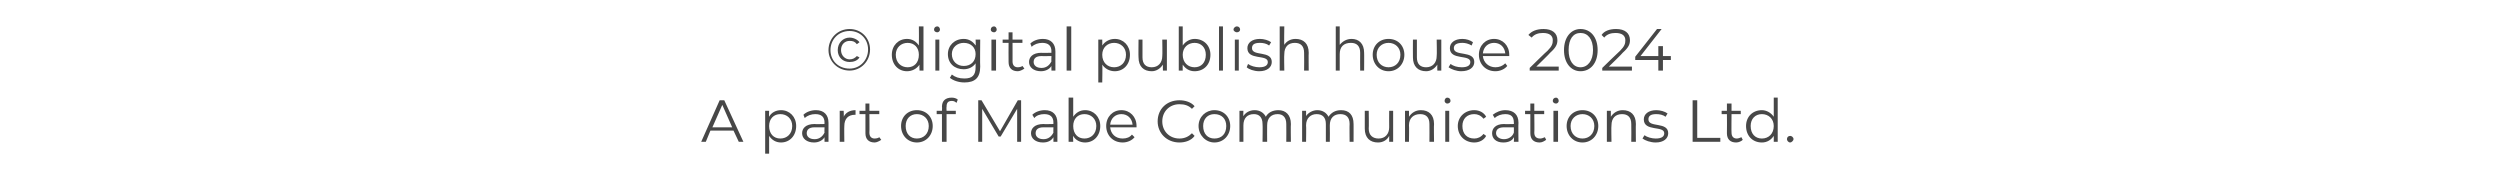 <?xml version="1.0" standalone="no"?><!DOCTYPE svg PUBLIC "-//W3C//DTD SVG 1.1//EN" "http://www.w3.org/Graphics/SVG/1.1/DTD/svg11.dtd"><svg xmlns="http://www.w3.org/2000/svg" version="1.1" width="379px" height="27.3px" viewBox="0 -2 379 27.3" style="top:-2px"><desc>© digital publish house 2024 A part of Mabe Communications Ltd.</desc><defs/><g id="Polygon27295"><path d="m111.2 17.8l-3.5 0l-.7 1.7l-.7 0l2.8-6.3l.7 0l2.9 6.3l-.7 0l-.8-1.7zm-.2-.5l-1.5-3.4l-1.5 3.4l3 0zm9.7-.2c0 1.5-1 2.5-2.3 2.5c-.8 0-1.4-.4-1.8-1c-.01.02 0 2.7 0 2.7l-.6 0l0-6.5l.6 0c0 0-.04.91 0 .9c.3-.6 1-1 1.8-1c1.3 0 2.3 1 2.3 2.4zm-.6 0c0-1.1-.8-1.8-1.8-1.8c-1 0-1.7.7-1.7 1.8c0 1.2.7 1.9 1.7 1.9c1 0 1.8-.7 1.8-1.9zm5.5-.5c0-.02 0 2.9 0 2.9l-.6 0c0 0-.01-.73 0-.7c-.3.5-.9.8-1.6.8c-1.1 0-1.8-.6-1.8-1.4c0-.7.5-1.4 1.9-1.4c-.04.04 1.5 0 1.5 0c0 0-.04-.25 0-.2c0-.9-.5-1.3-1.4-1.3c-.6 0-1.2.2-1.6.6c0 0-.2-.5-.2-.5c.4-.4 1.1-.7 1.9-.7c1.2 0 1.9.7 1.9 1.9zm-.6 1.5c-.04-.01 0-.8 0-.8c0 0-1.53.02-1.5 0c-.9 0-1.2.4-1.2.9c0 .5.4.9 1.2.9c.7 0 1.2-.4 1.5-1zm4.7-3.4c0 0 0 .7 0 .7c0 0-.1 0-.1 0c-1 0-1.6.6-1.6 1.7c-.03 0 0 2.4 0 2.4l-.7 0l0-4.7l.6 0c0 0 .05.9 0 .9c.3-.6.9-1 1.8-1zm3.9 4.5c-.3.2-.7.4-1 .4c-.9 0-1.4-.5-1.4-1.4c-.01-.02 0-2.9 0-2.9l-.9 0l0-.5l.9 0l0-1.1l.6 0l0 1.1l1.5 0l0 .5l-1.5 0c0 0 .03 2.84 0 2.8c0 .6.3.9.8.9c.3 0 .6-.1.7-.2c0 0 .3.4.3.4zm3-2.1c0-1.4 1-2.4 2.4-2.4c1.4 0 2.4 1 2.4 2.4c0 1.4-1 2.5-2.4 2.5c-1.4 0-2.4-1.1-2.4-2.5zm4.2 0c0-1.1-.8-1.8-1.8-1.8c-1 0-1.7.7-1.7 1.8c0 1.2.7 1.9 1.7 1.9c1 0 1.8-.7 1.8-1.9zm2.7-2.9c-.04.02 0 .6 0 .6l1.4 0l0 .5l-1.4 0l0 4.2l-.7 0l0-4.2l-.8 0l0-.5l.8 0c0 0 .04-.61 0-.6c0-.9.5-1.4 1.5-1.4c.3 0 .7.1.9.3c0 0-.2.5-.2.5c-.2-.2-.4-.3-.7-.3c-.6 0-.8.3-.8.9zm11.3-1l0 6.3l-.6 0l0-5l-2.5 4.2l-.3 0l-2.5-4.2l0 5l-.6 0l0-6.3l.5 0l2.8 4.7l2.7-4.7l.5 0zm5.5 3.4c.01-.02 0 2.9 0 2.9l-.6 0c0 0 0-.73 0-.7c-.3.5-.8.8-1.6.8c-1.1 0-1.8-.6-1.8-1.4c0-.7.5-1.4 1.9-1.4c-.03.04 1.5 0 1.5 0c0 0-.03-.25 0-.2c0-.9-.5-1.3-1.4-1.3c-.6 0-1.2.2-1.5.6c0 0-.3-.5-.3-.5c.4-.4 1.1-.7 1.9-.7c1.2 0 1.9.7 1.9 1.9zm-.6 1.5c-.03-.01 0-.8 0-.8c0 0-1.51.02-1.5 0c-.9 0-1.2.4-1.2.9c0 .5.4.9 1.2.9c.7 0 1.2-.4 1.5-1zm7.1-1c0 1.5-1 2.5-2.3 2.5c-.8 0-1.5-.4-1.8-1c-.04-.02 0 .9 0 .9l-.7 0l0-6.7l.7 0c0 0-.01 2.88 0 2.9c.4-.6 1-1 1.8-1c1.3 0 2.3 1 2.3 2.4zm-.6 0c0-1.1-.8-1.8-1.8-1.8c-1 0-1.7.7-1.7 1.8c0 1.2.7 1.9 1.7 1.9c1 0 1.8-.7 1.8-1.9zm6.1.2c0 0-4 0-4 0c.1 1 .8 1.7 1.9 1.7c.6 0 1.1-.2 1.4-.6c0 0 .4.4.4.4c-.4.5-1.1.8-1.8.8c-1.5 0-2.5-1.1-2.5-2.5c0-1.4 1-2.4 2.3-2.4c1.3 0 2.3 1 2.3 2.4c0 .1 0 .2 0 .2zm-4-.4c0 0 3.4 0 3.4 0c-.1-1-.8-1.6-1.7-1.6c-.9 0-1.6.6-1.7 1.6zm7.2-.5c0-1.9 1.4-3.2 3.3-3.2c.9 0 1.8.3 2.3.9c0 0-.4.4-.4.4c-.5-.5-1.1-.7-1.9-.7c-1.5 0-2.6 1.1-2.6 2.6c0 1.5 1.1 2.6 2.6 2.6c.8 0 1.4-.3 1.9-.8c0 0 .4.4.4.4c-.5.7-1.4 1-2.3 1c-1.9 0-3.3-1.4-3.3-3.2zm6.2.7c0-1.4 1.1-2.4 2.4-2.4c1.4 0 2.4 1 2.4 2.4c0 1.4-1 2.5-2.4 2.5c-1.3 0-2.4-1.1-2.4-2.5zm4.2 0c0-1.1-.7-1.8-1.8-1.8c-1 0-1.7.7-1.7 1.8c0 1.2.7 1.9 1.7 1.9c1.1 0 1.8-.7 1.8-1.9zm9.8-.3c-.04-.03 0 2.7 0 2.7l-.7 0c0 0 .02-2.67 0-2.7c0-1-.5-1.5-1.3-1.5c-1 0-1.6.6-1.6 1.7c-.02.03 0 2.5 0 2.5l-.7 0c0 0 .04-2.67 0-2.7c0-1-.5-1.5-1.3-1.5c-1 0-1.6.6-1.6 1.7c-.01.03 0 2.5 0 2.5l-.6 0l0-4.7l.6 0c0 0-.04.84 0 .8c.3-.5.9-.9 1.7-.9c.8 0 1.4.4 1.7 1c.3-.6 1-1 1.9-1c1.1 0 1.9.7 1.9 2.1zm9.5 0c.01-.03 0 2.7 0 2.7l-.6 0c0 0-.03-2.67 0-2.7c0-1-.5-1.5-1.4-1.5c-1 0-1.6.6-1.6 1.7c.03.03 0 2.5 0 2.5l-.6 0c0 0-.01-2.67 0-2.7c0-1-.5-1.5-1.4-1.5c-.9 0-1.6.6-1.6 1.7c.04.03 0 2.5 0 2.5l-.6 0l0-4.7l.6 0c0 0 .01.84 0 .8c.3-.5 1-.9 1.7-.9c.8 0 1.4.4 1.7 1c.4-.6 1-1 1.9-1c1.2 0 1.9.7 1.9 2.1zm6-2l0 4.7l-.6 0c0 0 0-.85 0-.9c-.3.6-.9 1-1.7 1c-1.2 0-2-.7-2-2.1c0 .02 0-2.7 0-2.7l.6 0c0 0 .04 2.66 0 2.7c0 1 .6 1.5 1.5 1.5c1 0 1.6-.7 1.6-1.7c-.02-.04 0-2.5 0-2.5l.6 0zm6.2 2c-.04-.03 0 2.7 0 2.7l-.7 0c0 0 .02-2.67 0-2.7c0-1-.5-1.5-1.4-1.5c-1 0-1.7.6-1.7 1.7c.04.03 0 2.5 0 2.5l-.6 0l0-4.7l.6 0c0 0 .02.85 0 .9c.4-.6 1-1 1.8-1c1.2 0 2 .7 2 2.1zm1.6-3.5c0-.3.2-.5.4-.5c.3 0 .5.2.5.5c0 .2-.2.4-.5.4c-.2 0-.4-.2-.4-.4zm.1 1.5l.6 0l0 4.7l-.6 0l0-4.7zm1.9 2.3c0-1.4 1.1-2.4 2.5-2.4c.8 0 1.5.4 1.8 1c0 0-.4.3-.4.3c-.4-.5-.9-.7-1.4-.7c-1.1 0-1.8.7-1.8 1.8c0 1.2.7 1.9 1.8 1.9c.5 0 1-.2 1.4-.7c0 0 .4.3.4.3c-.3.6-1 1-1.8 1c-1.4 0-2.5-1-2.5-2.5zm9.2-.5c-.04-.02 0 2.9 0 2.9l-.7 0c0 0 .05-.73 0-.7c-.2.5-.8.8-1.6.8c-1.1 0-1.7-.6-1.7-1.4c0-.7.5-1.4 1.8-1.4c.02.04 1.5 0 1.5 0c0 0 .02-.25 0-.2c0-.9-.4-1.3-1.3-1.3c-.6 0-1.2.2-1.6.6c0 0-.3-.5-.3-.5c.5-.4 1.2-.7 1.9-.7c1.3 0 2 .7 2 1.9zm-.7 1.5c.02-.01 0-.8 0-.8c0 0-1.47.02-1.5 0c-.9 0-1.2.4-1.2.9c0 .5.5.9 1.2.9c.7 0 1.3-.4 1.5-1zm4.9 1.1c-.3.2-.6.4-1 .4c-.9 0-1.4-.5-1.4-1.4c0-.02 0-2.9 0-2.9l-.8 0l0-.5l.8 0l0-1.1l.6 0l0 1.1l1.5 0l0 .5l-1.5 0c0 0 .04 2.84 0 2.8c0 .6.3.9.9.9c.2 0 .5-.1.7-.2c0 0 .2.4.2.4zm1-5.9c0-.3.2-.5.5-.5c.2 0 .4.2.4.5c0 .2-.2.4-.4.4c-.3 0-.5-.2-.5-.4zm.1 1.5l.7 0l0 4.7l-.7 0l0-4.7zm2 2.3c0-1.4 1-2.4 2.4-2.4c1.4 0 2.4 1 2.4 2.4c0 1.4-1 2.5-2.4 2.5c-1.4 0-2.4-1.1-2.4-2.5zm4.2 0c0-1.1-.8-1.8-1.8-1.8c-1 0-1.8.7-1.8 1.8c0 1.2.8 1.9 1.8 1.9c1 0 1.8-.7 1.8-1.9zm6.3-.3c-.03-.03 0 2.7 0 2.7l-.7 0c0 0 .03-2.67 0-2.7c0-1-.5-1.5-1.4-1.5c-1 0-1.6.6-1.6 1.7c-.05.03 0 2.5 0 2.5l-.7 0l0-4.7l.6 0c0 0 .02.85 0 .9c.4-.6 1-1 1.8-1c1.2 0 2 .7 2 2.1zm1 2.2c0 0 .3-.5.3-.5c.4.3 1.1.5 1.7.5c.9 0 1.3-.3 1.3-.8c0-1.2-3.1-.2-3.1-2.1c0-.8.7-1.4 1.9-1.4c.6 0 1.3.2 1.7.5c0 0-.3.5-.3.5c-.4-.3-.9-.4-1.4-.4c-.9 0-1.2.3-1.2.8c0 1.3 3 .3 3 2.1c0 .8-.7 1.4-1.9 1.4c-.8 0-1.6-.3-2-.6zm7.6-5.8l.7 0l0 5.7l3.5 0l0 .6l-4.2 0l0-6.3zm7.6 6c-.2.2-.6.4-1 .4c-.9 0-1.4-.5-1.4-1.4c.03-.02 0-2.9 0-2.9l-.8 0l0-.5l.8 0l0-1.1l.7 0l0 1.1l1.4 0l0 .5l-1.4 0c0 0-.03 2.84 0 2.8c0 .6.3.9.8.9c.2 0 .5-.1.7-.2c0 0 .2.4.2.4zm5.3-6.4l0 6.7l-.6 0c0 0 .01-.92 0-.9c-.4.6-1 1-1.8 1c-1.4 0-2.4-1-2.4-2.5c0-1.4 1-2.4 2.4-2.4c.7 0 1.4.4 1.8 1c-.01-.02 0-2.9 0-2.9l.6 0zm-.6 4.3c0-1.1-.8-1.8-1.8-1.8c-1 0-1.7.7-1.7 1.8c0 1.2.7 1.9 1.7 1.9c1 0 1.8-.7 1.8-1.9zm2 2c0-.3.2-.5.5-.5c.2 0 .5.2.5.5c0 .2-.3.5-.5.5c-.3 0-.5-.3-.5-.5z" stroke="none" fill="#474747"/></g><g id="Polygon27294"><path d="m125.6 5.6c0-1.8 1.4-3.2 3.2-3.2c1.8 0 3.1 1.4 3.1 3.1c0 1.8-1.4 3.2-3.1 3.2c-1.8 0-3.2-1.4-3.2-3.1zm6-.1c0-1.6-1.2-2.8-2.8-2.8c-1.7 0-2.9 1.3-2.9 2.9c0 1.6 1.2 2.8 2.9 2.8c1.6 0 2.8-1.3 2.8-2.9zm-4.6.1c0-1.1.8-1.9 1.8-1.9c.6 0 1.2.3 1.5.7c0 0-.4.3-.4.3c-.3-.4-.6-.5-1.1-.5c-.7 0-1.3.5-1.3 1.4c0 .8.6 1.4 1.3 1.4c.5 0 .8-.2 1.1-.5c0 0 .4.2.4.2c-.3.5-.9.7-1.5.7c-1 0-1.8-.7-1.8-1.8zm13-3.6l0 6.7l-.6 0c0 0-.04-.92 0-.9c-.4.6-1.1 1-1.9 1c-1.3 0-2.3-1-2.3-2.5c0-1.4 1-2.4 2.3-2.4c.8 0 1.4.4 1.8 1c.03-.02 0-2.9 0-2.9l.7 0zm-.7 4.3c0-1.1-.7-1.8-1.7-1.8c-1 0-1.8.7-1.8 1.8c0 1.2.8 1.9 1.8 1.9c1 0 1.7-.7 1.7-1.9zm2.3-3.8c0-.3.2-.5.5-.5c.2 0 .4.2.4.5c0 .2-.2.4-.4.4c-.3 0-.5-.2-.5-.4zm.2 1.5l.6 0l0 4.7l-.6 0l0-4.7zm6.8 0c0 0-.04 4.14 0 4.1c0 1.7-.8 2.4-2.4 2.4c-.9 0-1.7-.3-2.2-.7c0 0 .3-.5.3-.5c.5.4 1.1.6 1.9.6c1.2 0 1.7-.5 1.7-1.7c0 0 0-.6 0-.6c-.4.6-1.1.9-1.8.9c-1.4 0-2.4-.9-2.4-2.3c0-1.3 1-2.3 2.4-2.3c.8 0 1.4.4 1.8 1c.05-.01 0-.9 0-.9l.7 0zm-.7 2.2c0-1-.7-1.7-1.8-1.7c-1 0-1.8.7-1.8 1.7c0 1.1.8 1.8 1.8 1.8c1.1 0 1.8-.7 1.8-1.8zm2.3-3.7c0-.3.2-.5.5-.5c.2 0 .4.2.4.5c0 .2-.2.4-.4.4c-.3 0-.5-.2-.5-.4zm.1 1.5l.7 0l0 4.7l-.7 0l0-4.7zm5 4.4c-.3.2-.7.4-1 .4c-.9 0-1.4-.5-1.4-1.4c-.02-.02 0-2.9 0-2.9l-.9 0l0-.5l.9 0l0-1.1l.6 0l0 1.1l1.5 0l0 .5l-1.5 0c0 0 .01 2.84 0 2.8c0 .6.3.9.8.9c.3 0 .6-.1.7-.2c0 0 .3.4.3.4zm4.7-2.6c-.01-.02 0 2.9 0 2.9l-.6 0c0 0-.02-.73 0-.7c-.3.5-.9.8-1.6.8c-1.1 0-1.8-.6-1.8-1.4c0-.7.5-1.4 1.9-1.4c-.05.04 1.5 0 1.5 0c0 0-.04-.25 0-.2c0-.9-.5-1.3-1.4-1.3c-.6 0-1.2.2-1.6.6c0 0-.2-.5-.2-.5c.4-.4 1.1-.7 1.9-.7c1.2 0 1.9.7 1.9 1.9zm-.6 1.5c-.04-.01 0-.8 0-.8c0 0-1.53.02-1.5 0c-.9 0-1.2.4-1.2.9c0 .5.4.9 1.2.9c.7 0 1.2-.4 1.5-1zm2.3-5.3l.7 0l0 6.7l-.7 0l0-6.7zm9.6 4.3c0 1.5-1 2.5-2.3 2.5c-.8 0-1.5-.4-1.9-1c.05.02 0 2.7 0 2.7l-.6 0l0-6.5l.6 0c0 0 .02.91 0 .9c.4-.6 1.1-1 1.9-1c1.3 0 2.3 1 2.3 2.4zm-.6 0c0-1.1-.8-1.8-1.8-1.8c-1 0-1.8.7-1.8 1.8c0 1.2.8 1.9 1.8 1.9c1 0 1.8-.7 1.8-1.9zm6.2-2.3l0 4.7l-.6 0c0 0-.03-.85 0-.9c-.4.6-1 1-1.7 1c-1.2 0-2-.7-2-2.1c-.03.02 0-2.7 0-2.7l.6 0c0 0 .01 2.66 0 2.7c0 1 .5 1.5 1.4 1.5c1 0 1.6-.7 1.6-1.7c.04-.04 0-2.5 0-2.5l.7 0zm6.6 2.3c0 1.5-1 2.5-2.4 2.5c-.8 0-1.4-.4-1.8-1c-.02-.02 0 .9 0 .9l-.6 0l0-6.7l.6 0c0 0 .01 2.88 0 2.9c.4-.6 1.1-1 1.8-1c1.4 0 2.4 1 2.4 2.4zm-.7 0c0-1.1-.7-1.8-1.7-1.8c-1 0-1.8.7-1.8 1.8c0 1.2.8 1.9 1.8 1.9c1 0 1.7-.7 1.7-1.9zm2-4.3l.6 0l0 6.7l-.6 0l0-6.7zm2.2.5c0-.3.3-.5.5-.5c.3 0 .5.2.5.5c0 .2-.2.4-.5.4c-.2 0-.5-.2-.5-.4zm.2 1.5l.6 0l0 4.7l-.6 0l0-4.7zm1.8 4.2c0 0 .2-.5.2-.5c.4.3 1.1.5 1.7.5c.9 0 1.3-.3 1.3-.8c0-1.2-3.1-.2-3.1-2.1c0-.8.7-1.4 1.9-1.4c.6 0 1.3.2 1.7.5c0 0-.3.5-.3.5c-.4-.3-.9-.4-1.4-.4c-.9 0-1.2.3-1.2.8c0 1.3 3 .3 3 2.1c0 .8-.7 1.4-1.9 1.4c-.8 0-1.6-.3-1.9-.6zm9.4-2.2c-.03-.03 0 2.7 0 2.7l-.7 0c0 0 .03-2.67 0-2.7c0-1-.5-1.5-1.4-1.5c-1 0-1.6.6-1.6 1.7c-.05.03 0 2.5 0 2.5l-.7 0l0-6.7l.7 0c0 0-.05 2.81 0 2.8c.3-.5.9-.9 1.7-.9c1.2 0 2 .7 2 2.1zm8.4 0c.02-.03 0 2.7 0 2.7l-.6 0c0 0-.02-2.67 0-2.7c0-1-.5-1.5-1.4-1.5c-1.1 0-1.7.6-1.7 1.7c0 .03 0 2.5 0 2.5l-.6 0l0-6.7l.6 0c0 0 0 2.81 0 2.8c.4-.5 1-.9 1.8-.9c1.1 0 1.9.7 1.9 2.1zm1.3.3c0-1.4 1-2.4 2.4-2.4c1.4 0 2.4 1 2.4 2.4c0 1.4-1 2.5-2.4 2.5c-1.4 0-2.4-1.1-2.4-2.5zm4.2 0c0-1.1-.8-1.8-1.8-1.8c-1 0-1.8.7-1.8 1.8c0 1.2.8 1.9 1.8 1.9c1 0 1.8-.7 1.8-1.9zm6.2-2.3l0 4.7l-.6 0c0 0-.03-.85 0-.9c-.4.6-1 1-1.7 1c-1.2 0-2-.7-2-2.1c-.02.02 0-2.7 0-2.7l.6 0c0 0 .01 2.66 0 2.7c0 1 .5 1.5 1.4 1.5c1 0 1.6-.7 1.6-1.7c.05-.04 0-2.5 0-2.5l.7 0zm1.1 4.2c0 0 .3-.5.3-.5c.4.3 1 .5 1.7.5c.9 0 1.3-.3 1.3-.8c0-1.2-3.1-.2-3.1-2.1c0-.8.7-1.4 1.9-1.4c.6 0 1.2.2 1.6.5c0 0-.2.5-.2.5c-.5-.3-1-.4-1.4-.4c-.9 0-1.3.3-1.3.8c0 1.3 3.1.3 3.1 2.1c0 .8-.7 1.4-2 1.4c-.7 0-1.5-.3-1.9-.6zm9.2-1.7c0 0-4 0-4 0c.1 1 .9 1.7 1.9 1.7c.6 0 1.1-.2 1.5-.6c0 0 .3.4.3.4c-.4.5-1.1.8-1.8.8c-1.5 0-2.5-1.1-2.5-2.5c0-1.4 1-2.4 2.3-2.4c1.3 0 2.3 1 2.3 2.4c0 .1 0 .2 0 .2zm-4-.4c0 0 3.4 0 3.4 0c-.1-1-.8-1.6-1.7-1.6c-.9 0-1.6.6-1.7 1.6zm11.5 2l0 .6l-4.4 0l0-.4c0 0 2.65-2.61 2.7-2.6c.7-.7.8-1.1.8-1.6c0-.7-.5-1.1-1.5-1.1c-.7 0-1.3.2-1.7.7c0 0-.5-.4-.5-.4c.5-.6 1.3-.9 2.3-.9c1.3 0 2.1.6 2.1 1.7c0 .6-.2 1.1-1.1 1.9c.03.03-2.1 2.1-2.1 2.1l3.4 0zm.8-2.5c0-2 1.1-3.2 2.5-3.2c1.5 0 2.6 1.2 2.6 3.2c0 2-1.1 3.2-2.6 3.2c-1.4 0-2.5-1.2-2.5-3.2zm4.4 0c0-1.7-.8-2.6-1.9-2.6c-1.1 0-1.8.9-1.8 2.6c0 1.6.7 2.6 1.8 2.6c1.1 0 1.9-1 1.9-2.6zm5.9 2.5l0 .6l-4.5 0l0-.4c0 0 2.67-2.61 2.7-2.6c.7-.7.8-1.1.8-1.6c0-.7-.5-1.1-1.5-1.1c-.7 0-1.3.2-1.7.7c0 0-.4-.4-.4-.4c.4-.6 1.2-.9 2.2-.9c1.3 0 2.1.6 2.1 1.7c0 .6-.2 1.1-1.1 1.9c.04.03-2.1 2.1-2.1 2.1l3.5 0zm5.9-1l-1.2 0l0 1.6l-.7 0l0-1.6l-3.5 0l0-.5l3.3-4.2l.7 0l-3.2 4.1l2.7 0l0-1.5l.7 0l0 1.5l1.2 0l0 .6z" stroke="none" fill="#474747"/></g></svg>
